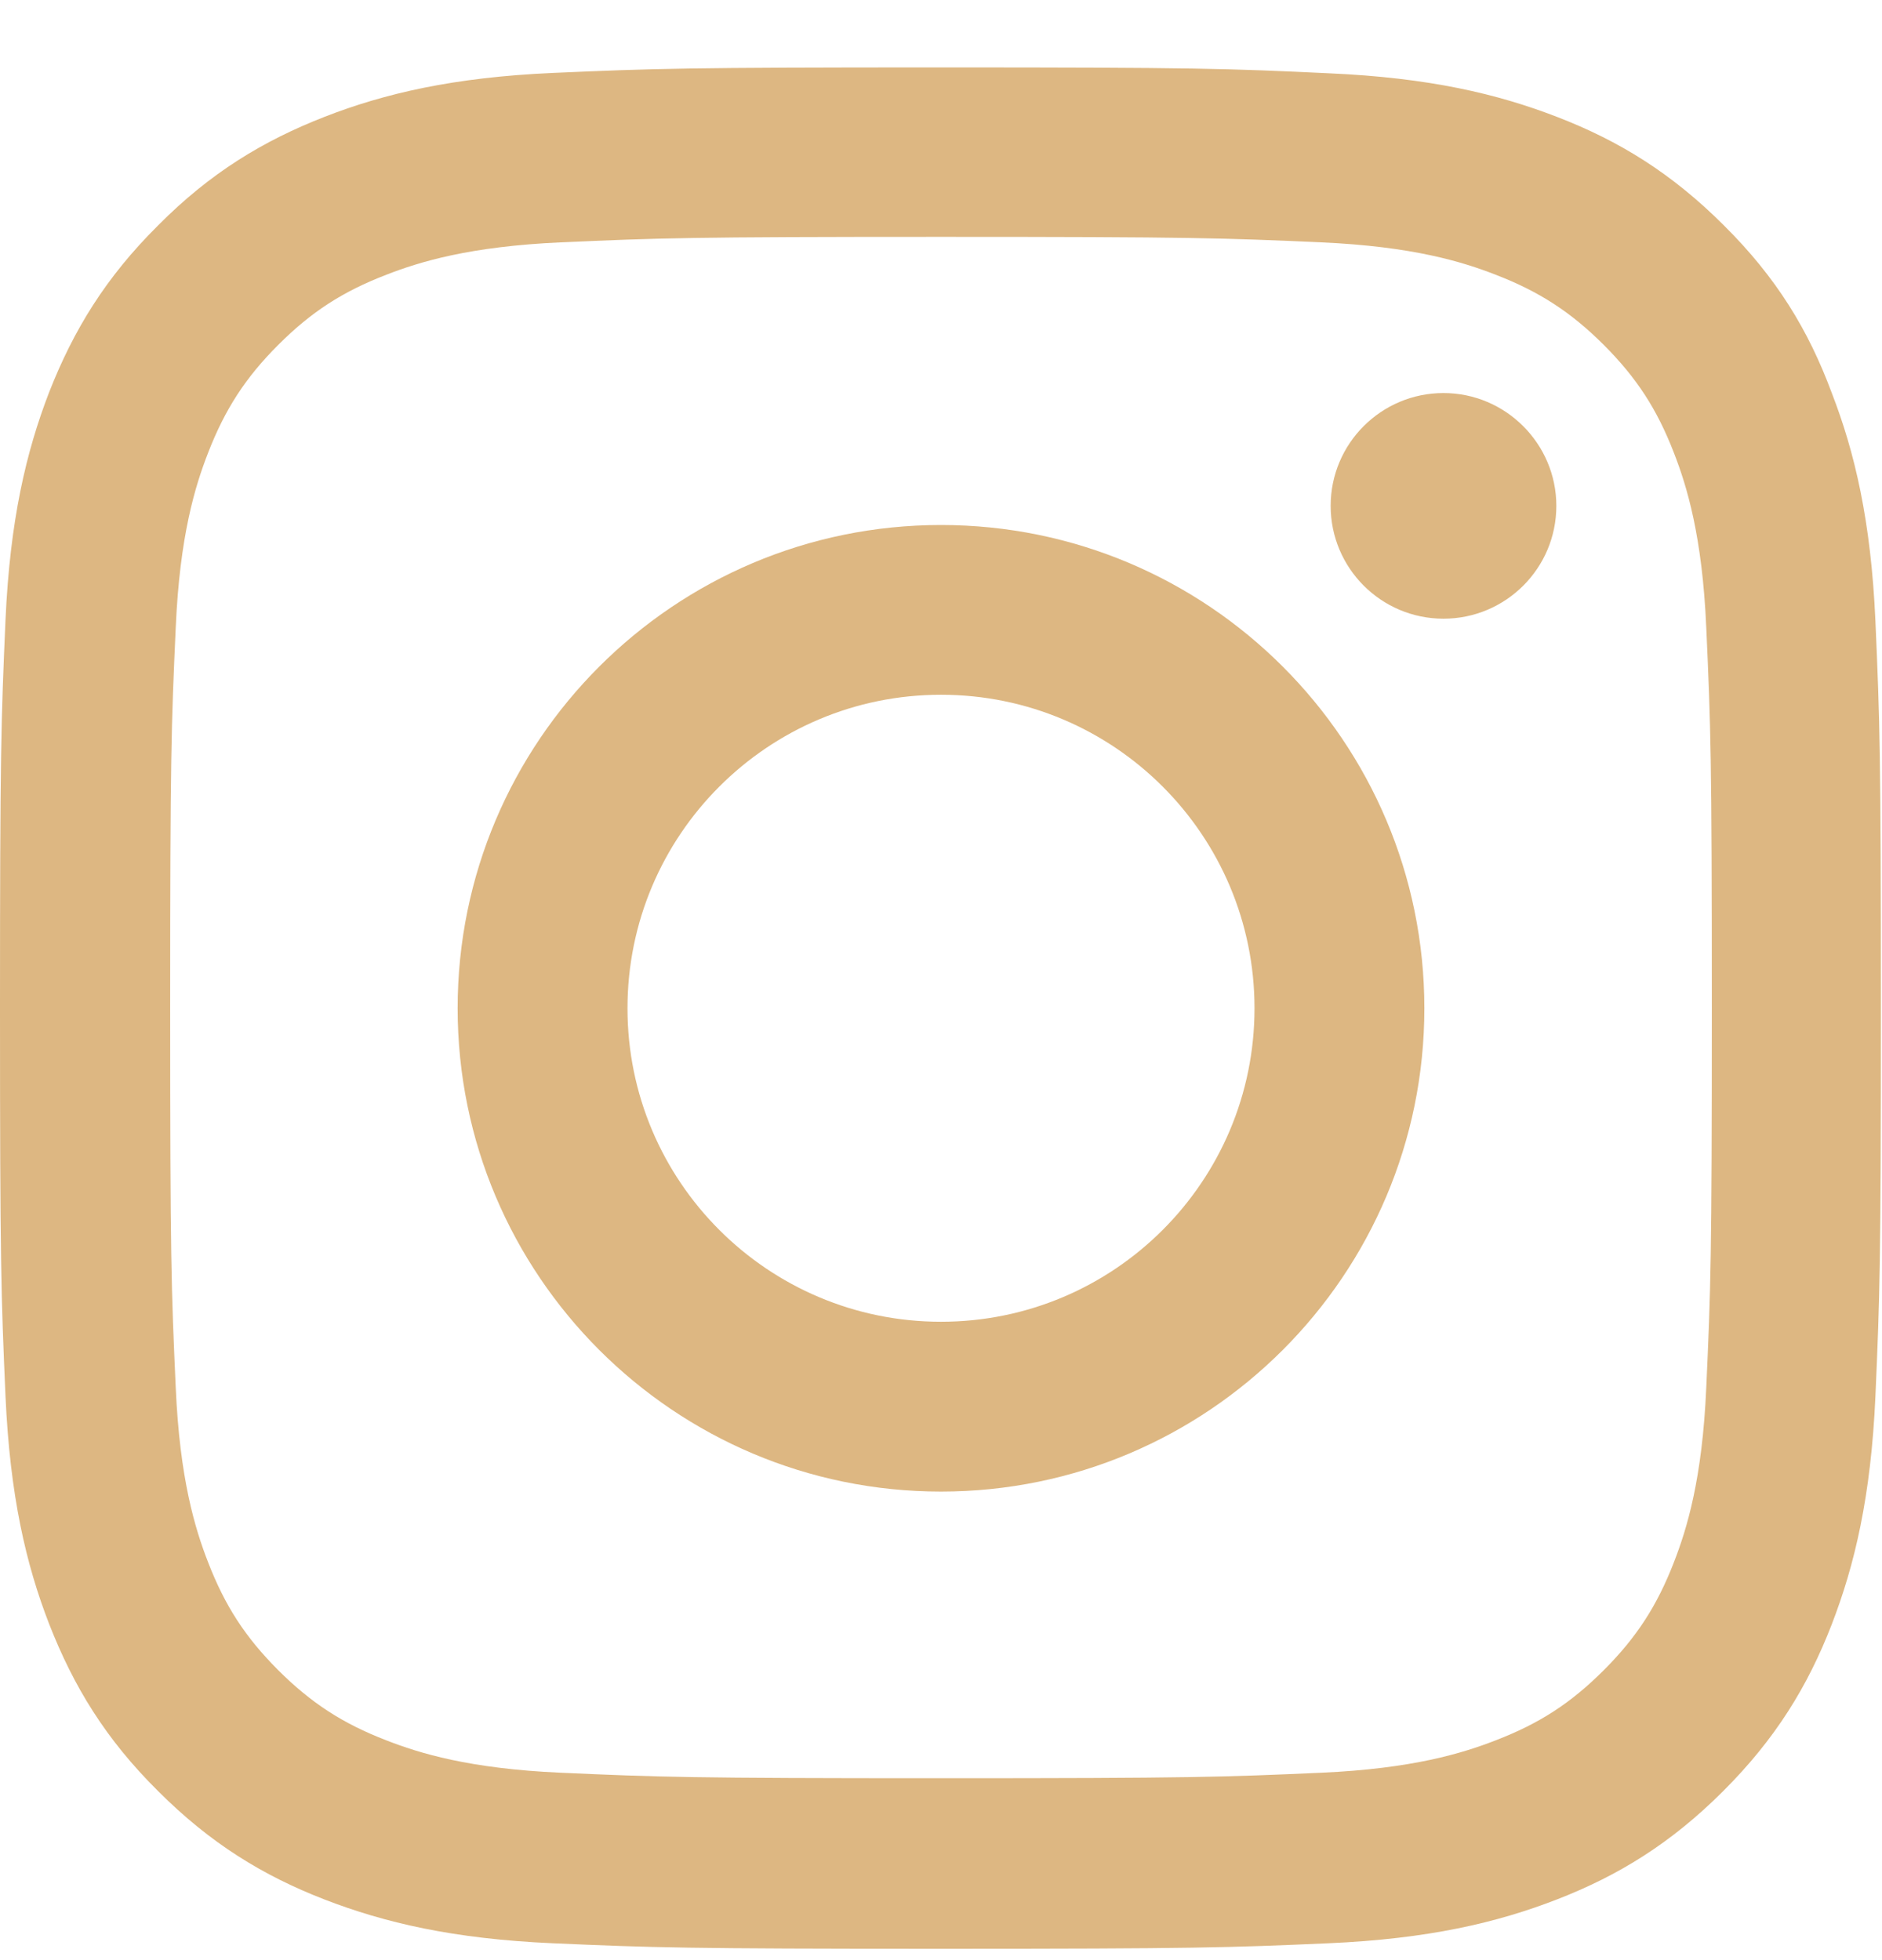 <svg width="24" height="25" viewBox="0 0 24 25" fill="none" xmlns="http://www.w3.org/2000/svg">
    <path
        d="M12 3.021C15.206 3.021 15.586 3.035 16.847 3.091C18.019 3.143 18.652 3.34 19.073 3.504C19.631 3.719 20.034 3.982 20.452 4.399C20.873 4.821 21.131 5.219 21.347 5.777C21.511 6.199 21.708 6.836 21.759 8.004C21.816 9.269 21.83 9.649 21.83 12.851C21.83 16.057 21.816 16.436 21.759 17.697C21.708 18.869 21.511 19.502 21.347 19.924C21.131 20.482 20.869 20.885 20.452 21.302C20.03 21.724 19.631 21.982 19.073 22.197C18.652 22.361 18.014 22.558 16.847 22.61C15.581 22.666 15.202 22.68 12 22.68C8.794 22.68 8.414 22.666 7.153 22.61C5.981 22.558 5.348 22.361 4.927 22.197C4.369 21.982 3.966 21.719 3.548 21.302C3.127 20.88 2.869 20.482 2.653 19.924C2.489 19.502 2.292 18.865 2.241 17.697C2.184 16.432 2.17 16.052 2.17 12.851C2.17 9.644 2.184 9.265 2.241 8.004C2.292 6.832 2.489 6.199 2.653 5.777C2.869 5.219 3.131 4.816 3.548 4.399C3.97 3.977 4.369 3.719 4.927 3.504C5.348 3.34 5.986 3.143 7.153 3.091C8.414 3.035 8.794 3.021 12 3.021ZM12 0.86C8.742 0.86 8.334 0.874 7.055 0.93C5.78 0.986 4.903 1.193 4.144 1.488C3.352 1.797 2.681 2.205 2.016 2.875C1.345 3.541 0.938 4.211 0.628 4.999C0.333 5.763 0.127 6.635 0.07 7.91C0.014 9.194 0 9.602 0 12.86C0 16.118 0.014 16.526 0.07 17.805C0.127 19.08 0.333 19.957 0.628 20.716C0.938 21.508 1.345 22.179 2.016 22.844C2.681 23.51 3.352 23.922 4.139 24.227C4.903 24.522 5.775 24.729 7.05 24.785C8.33 24.841 8.738 24.855 11.995 24.855C15.253 24.855 15.661 24.841 16.941 24.785C18.216 24.729 19.092 24.522 19.852 24.227C20.639 23.922 21.309 23.51 21.975 22.844C22.641 22.179 23.053 21.508 23.358 20.721C23.653 19.957 23.859 19.085 23.916 17.81C23.972 16.53 23.986 16.122 23.986 12.865C23.986 9.607 23.972 9.199 23.916 7.919C23.859 6.644 23.653 5.768 23.358 5.008C23.062 4.211 22.655 3.541 21.984 2.875C21.319 2.21 20.648 1.797 19.861 1.493C19.097 1.197 18.225 0.991 16.95 0.935C15.666 0.874 15.258 0.86 12 0.86Z"
        fill="#DDB782" />
    <path
        d="M12 6.696C8.597 6.696 5.836 9.457 5.836 12.86C5.836 16.263 8.597 19.024 12 19.024C15.403 19.024 18.164 16.263 18.164 12.86C18.164 9.457 15.403 6.696 12 6.696ZM12 16.858C9.792 16.858 8.002 15.068 8.002 12.86C8.002 10.652 9.792 8.861 12 8.861C14.208 8.861 15.998 10.652 15.998 12.86C15.998 15.068 14.208 16.858 12 16.858Z"
        fill="#DDB782" />
    <path
        d="M19.847 6.452C19.847 7.249 19.2 7.891 18.408 7.891C17.611 7.891 16.969 7.244 16.969 6.452C16.969 5.655 17.616 5.013 18.408 5.013C19.2 5.013 19.847 5.66 19.847 6.452Z"
        fill="#DDB782" />
</svg>